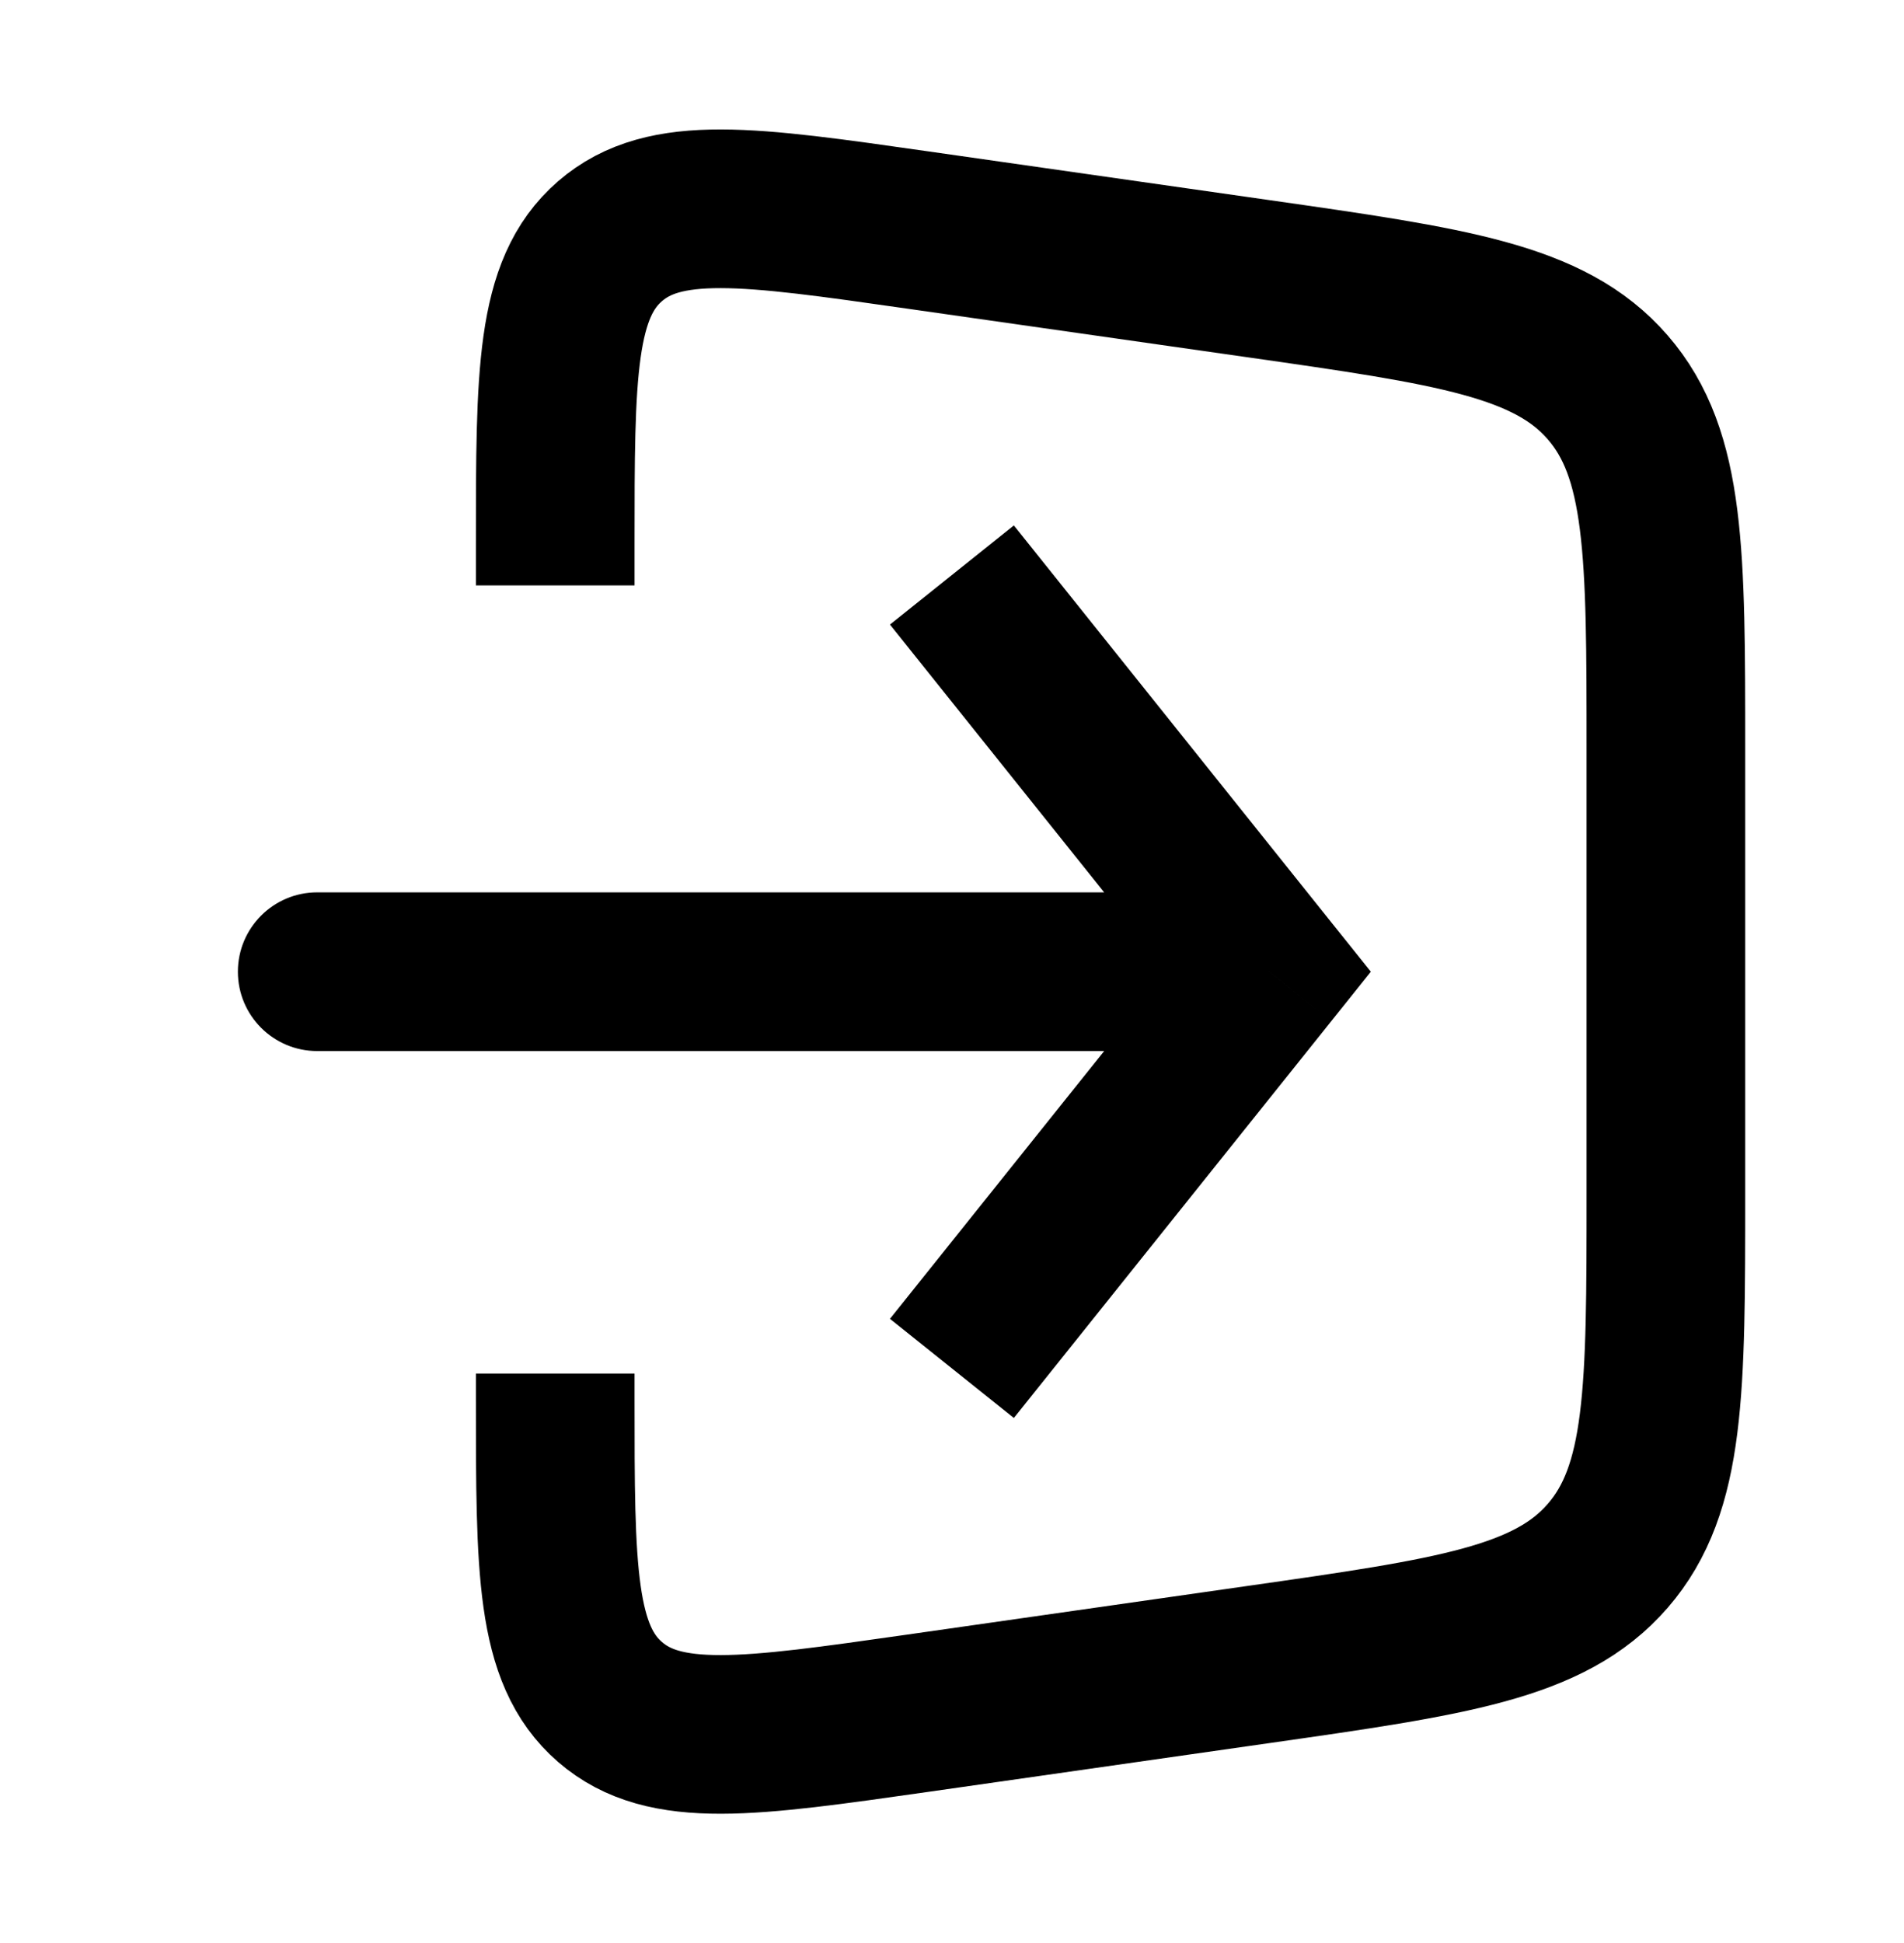<svg xmlns="http://www.w3.org/2000/svg" fill="none" viewBox="0 0 49 50" height="50" width="49">
<path stroke-width="4.083" stroke="black" d="M14.289 15.064V14.002C14.289 9.621 14.289 7.43 15.697 6.209C17.105 4.988 19.273 5.298 23.611 5.918L32.355 7.167C37.369 7.883 39.877 8.241 41.375 9.968C42.872 11.695 42.872 14.228 42.872 19.294V30.712C42.872 35.777 42.872 38.31 41.375 40.037C39.877 41.764 37.369 42.122 32.355 42.838L23.611 44.088C19.273 44.707 17.105 45.017 15.697 43.796C14.289 42.575 14.289 40.384 14.289 36.003V35.346"></path>
<path fill="black" d="M32.664 25.005L34.258 23.73L35.279 25.005L34.258 26.281L32.664 25.005ZM8.164 27.047C7.036 27.047 6.122 26.133 6.122 25.005C6.122 23.878 7.036 22.963 8.164 22.963V27.047ZM26.092 13.521L34.258 23.73L31.07 26.281L22.903 16.072L26.092 13.521ZM34.258 26.281L26.092 36.489L22.903 33.938L31.07 23.73L34.258 26.281ZM32.664 27.047H8.164V22.963H32.664V27.047Z"></path>
</svg>

